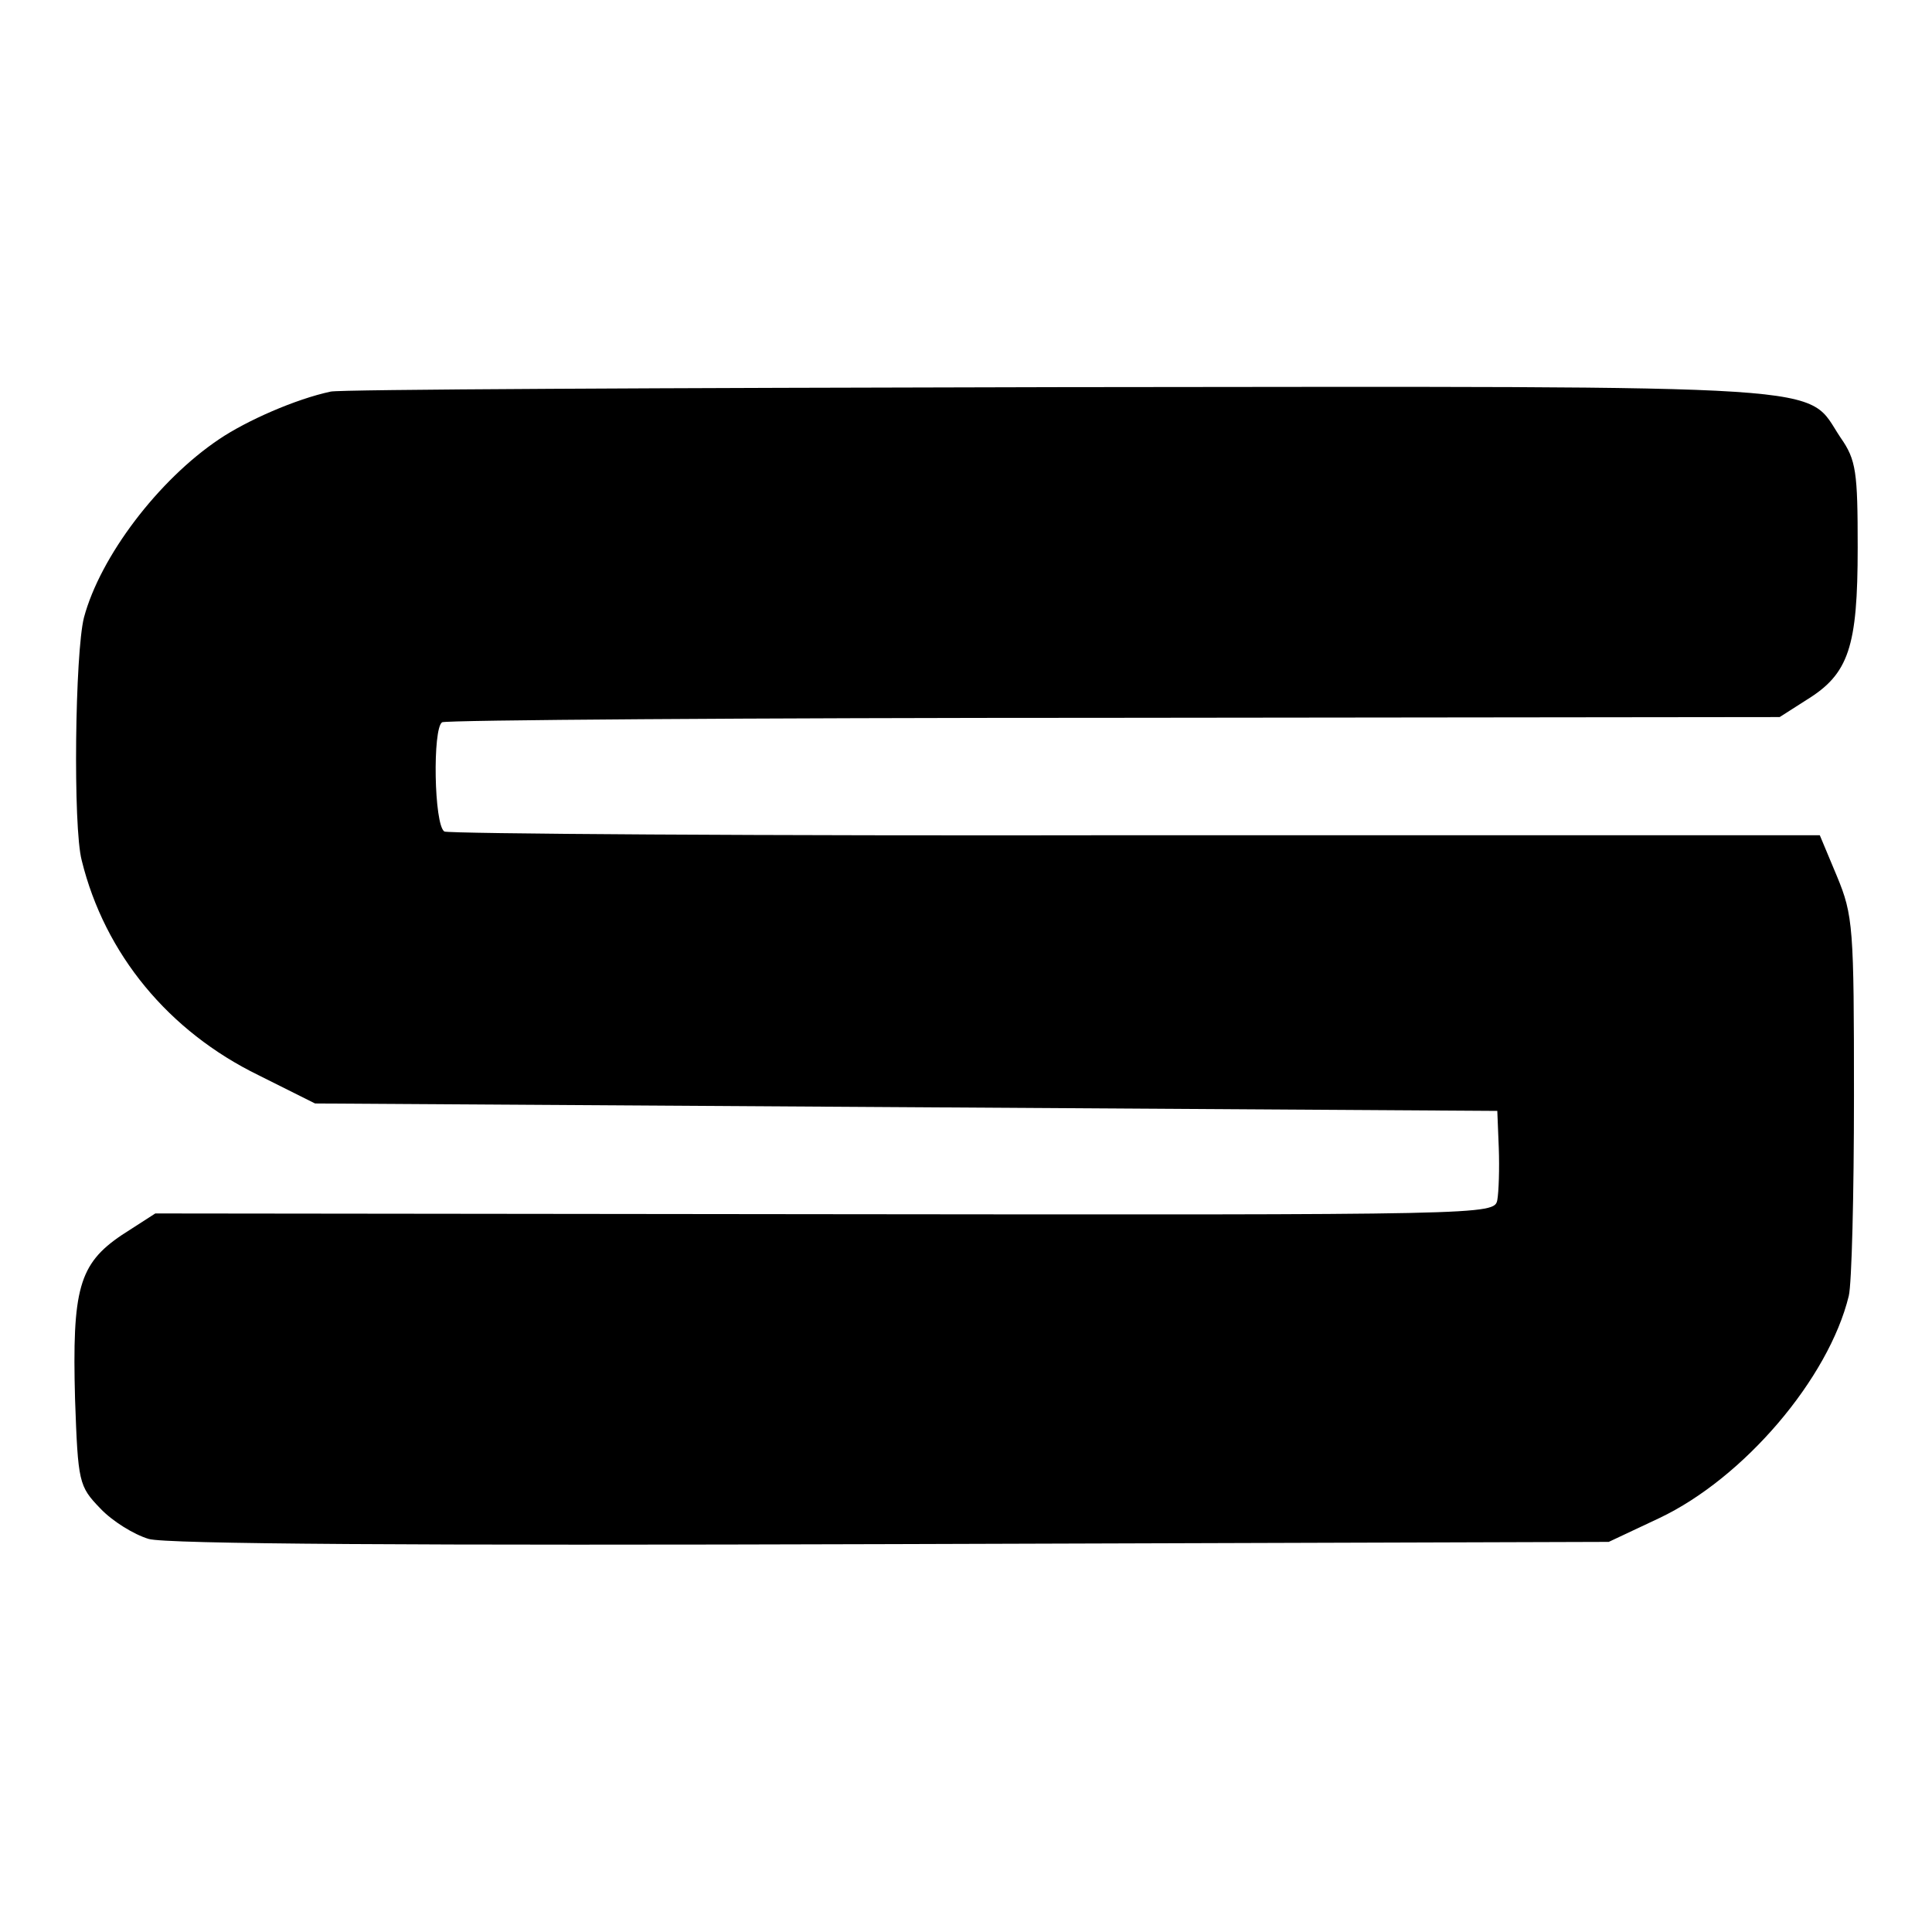 <?xml version="1.0" standalone="no"?>
<!DOCTYPE svg PUBLIC "-//W3C//DTD SVG 20010904//EN"
 "http://www.w3.org/TR/2001/REC-SVG-20010904/DTD/svg10.dtd">
<svg version="1.0" xmlns="http://www.w3.org/2000/svg"
 width="260pt" height="260pt" viewBox="0 0 260 260"
 preserveAspectRatio="xMidYMid meet">
<g transform="translate(0,260) scale(0.1,-0.1)"
fill="#000000" stroke="none">
<path d="M445 2073 c-47 -10 -113 -39 -150 -64 -82 -55 -160 -158 -182 -240
-12 -47 -15 -282 -3 -327 31 -126 117 -230 238 -289 l76 -38 795 -5 796 -5 2
-50 c1 -27 0 -59 -2 -70 -4 -20 -12 -20 -905 -19 l-901 1 -45 -29 c-58 -39
-67 -73 -63 -221 4 -112 5 -117 34 -147 16 -17 45 -35 65 -41 23 -7 358 -9
1000 -7 l965 3 68 32 c114 54 228 188 255 299 4 16 7 137 7 269 0 227 -1 243
-23 296 l-23 55 -920 0 c-507 -1 -926 2 -931 5 -14 9 -16 139 -3 147 5 3 412
6 905 6 l895 1 36 23 c57 35 69 71 69 205 0 102 -2 118 -23 148 -49 73 19 69
-1052 68 -528 -1 -969 -3 -980 -6z"/>
</g>
</svg>
